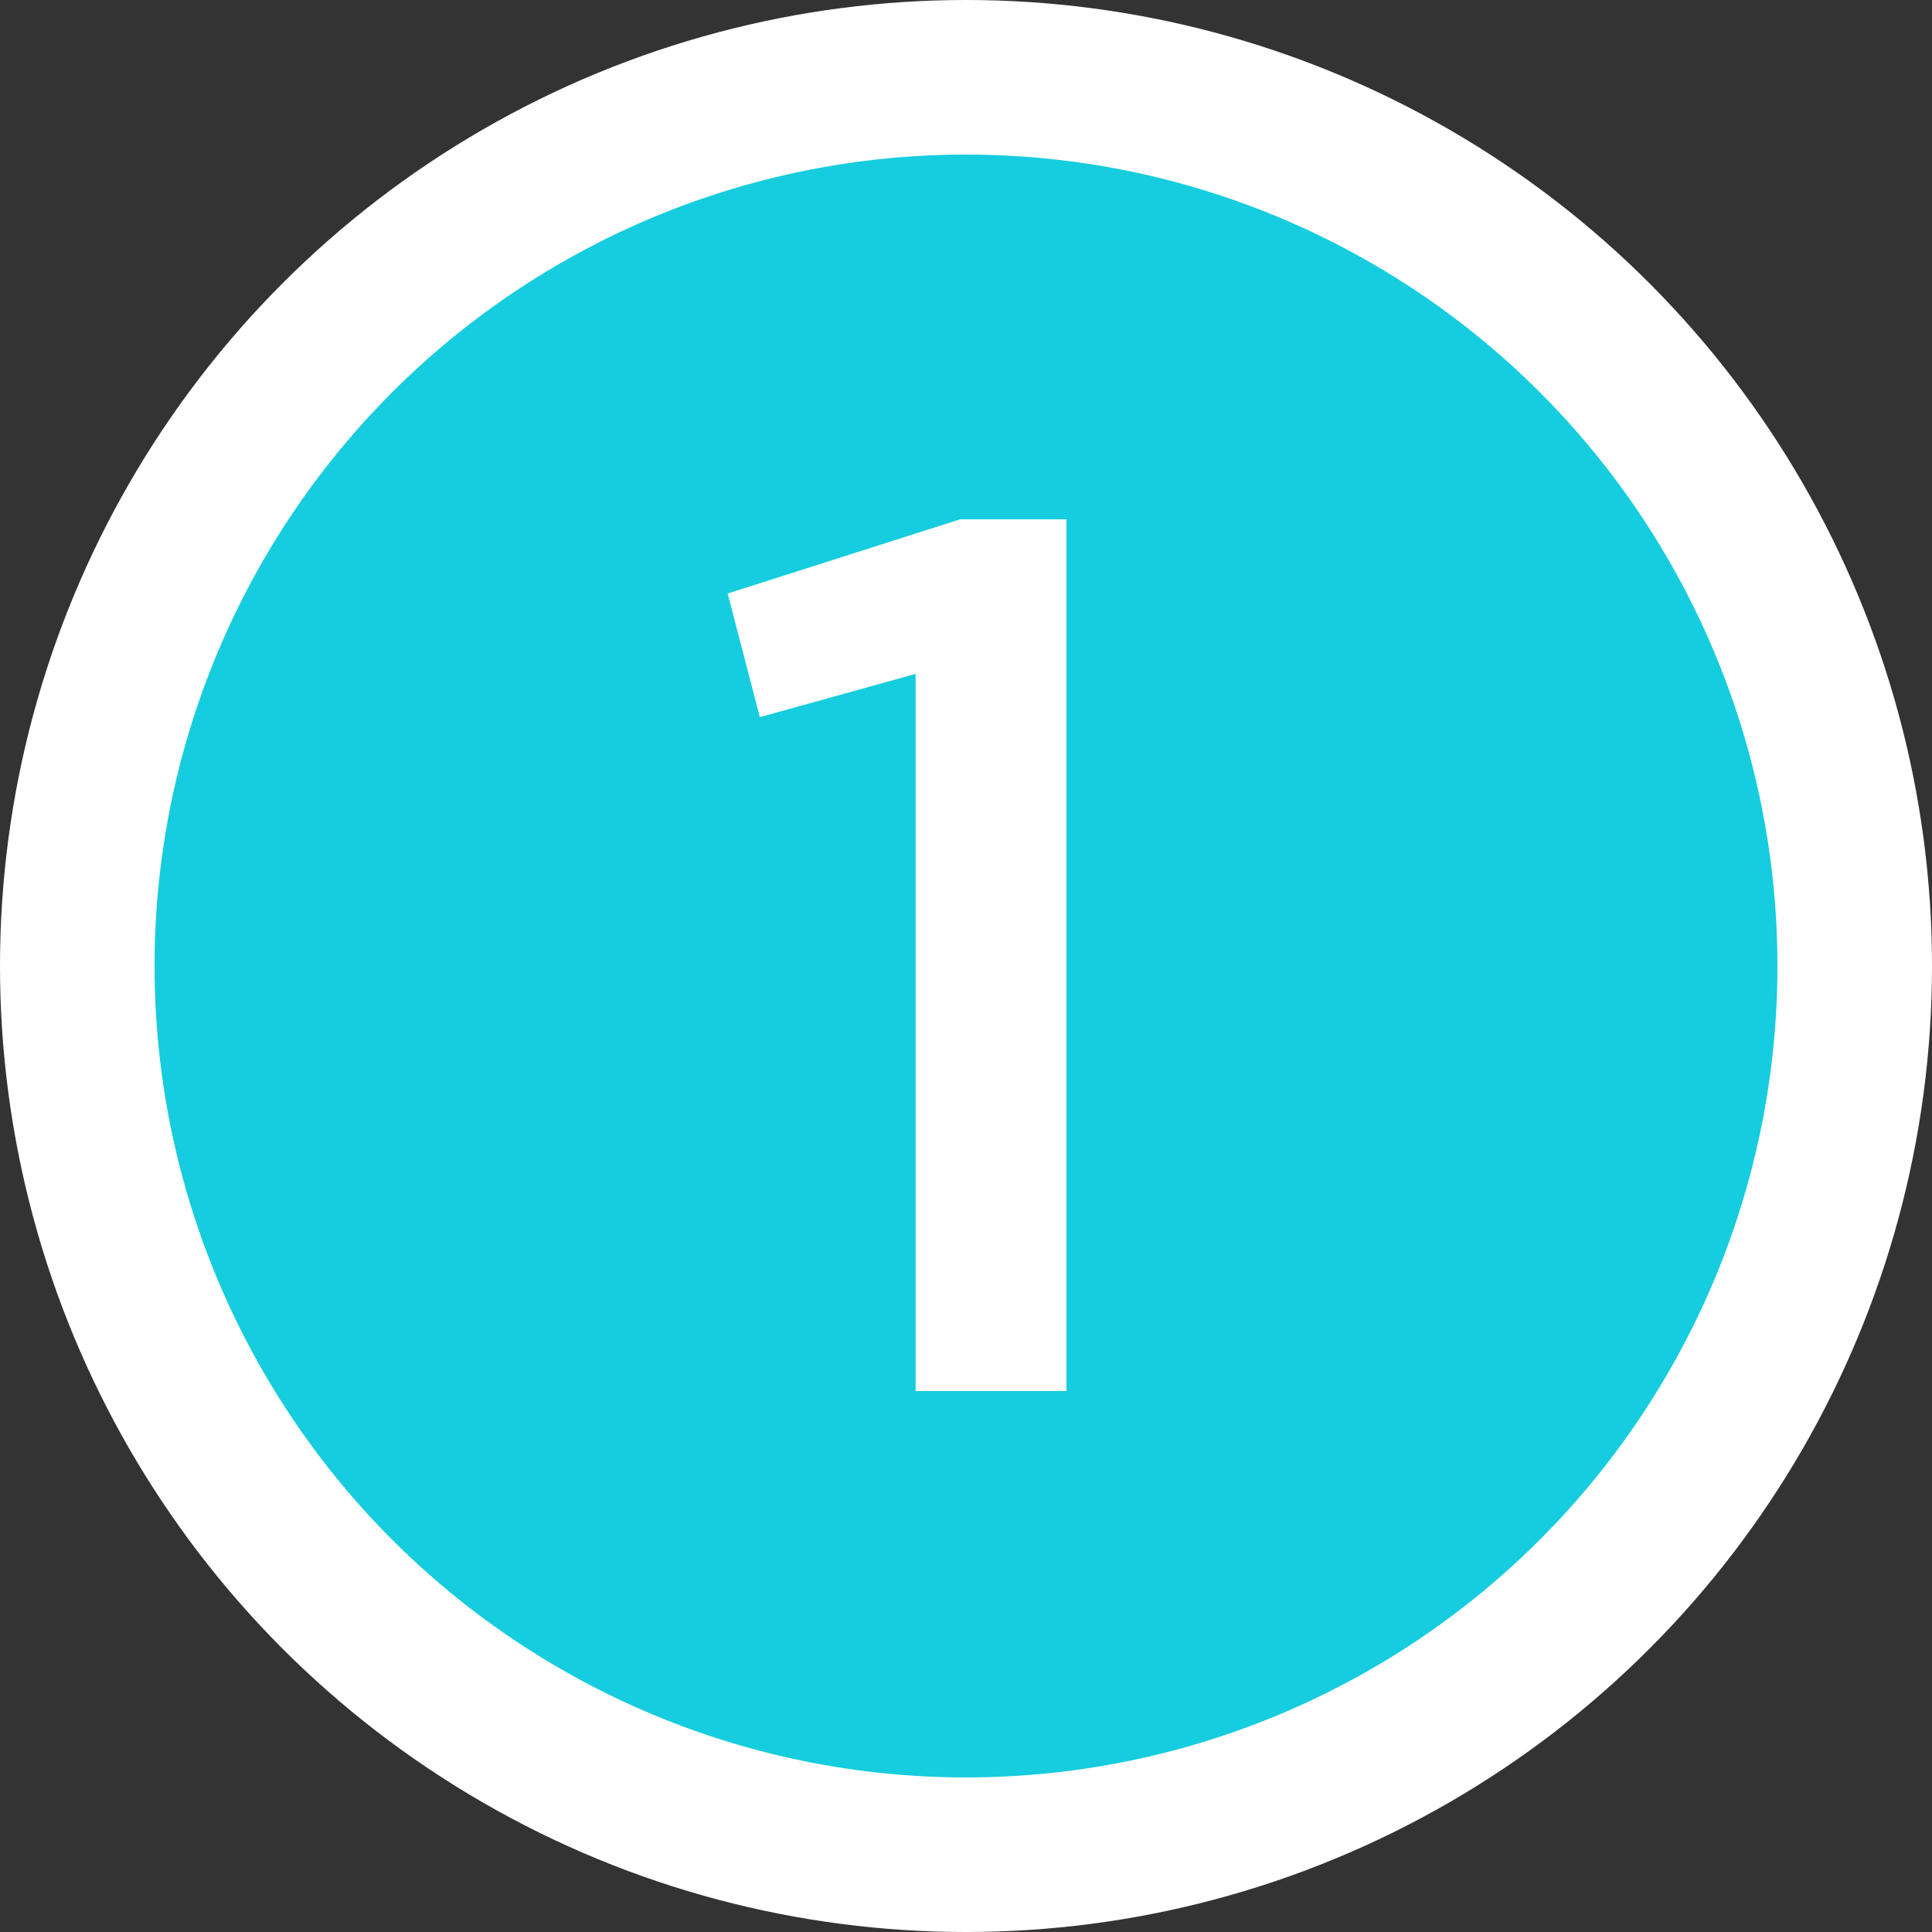 <svg width="25" height="25" viewBox="0 0 25 25" fill="none" xmlns="http://www.w3.org/2000/svg">
<rect x="0" y="0" width="25" height="25" fill="#333333" stroke="none"/>
<circle cx="12.5" cy="12.5" r="12.5" fill="white"/>
<circle cx="12.5" cy="12.5" r="10.5" fill="#15CDDE"/>
<path d="M11.848 18H13.8V6.72H12.424L9.416 7.68L9.832 9.28L11.848 8.72V18Z" fill="white"/>
</svg>
